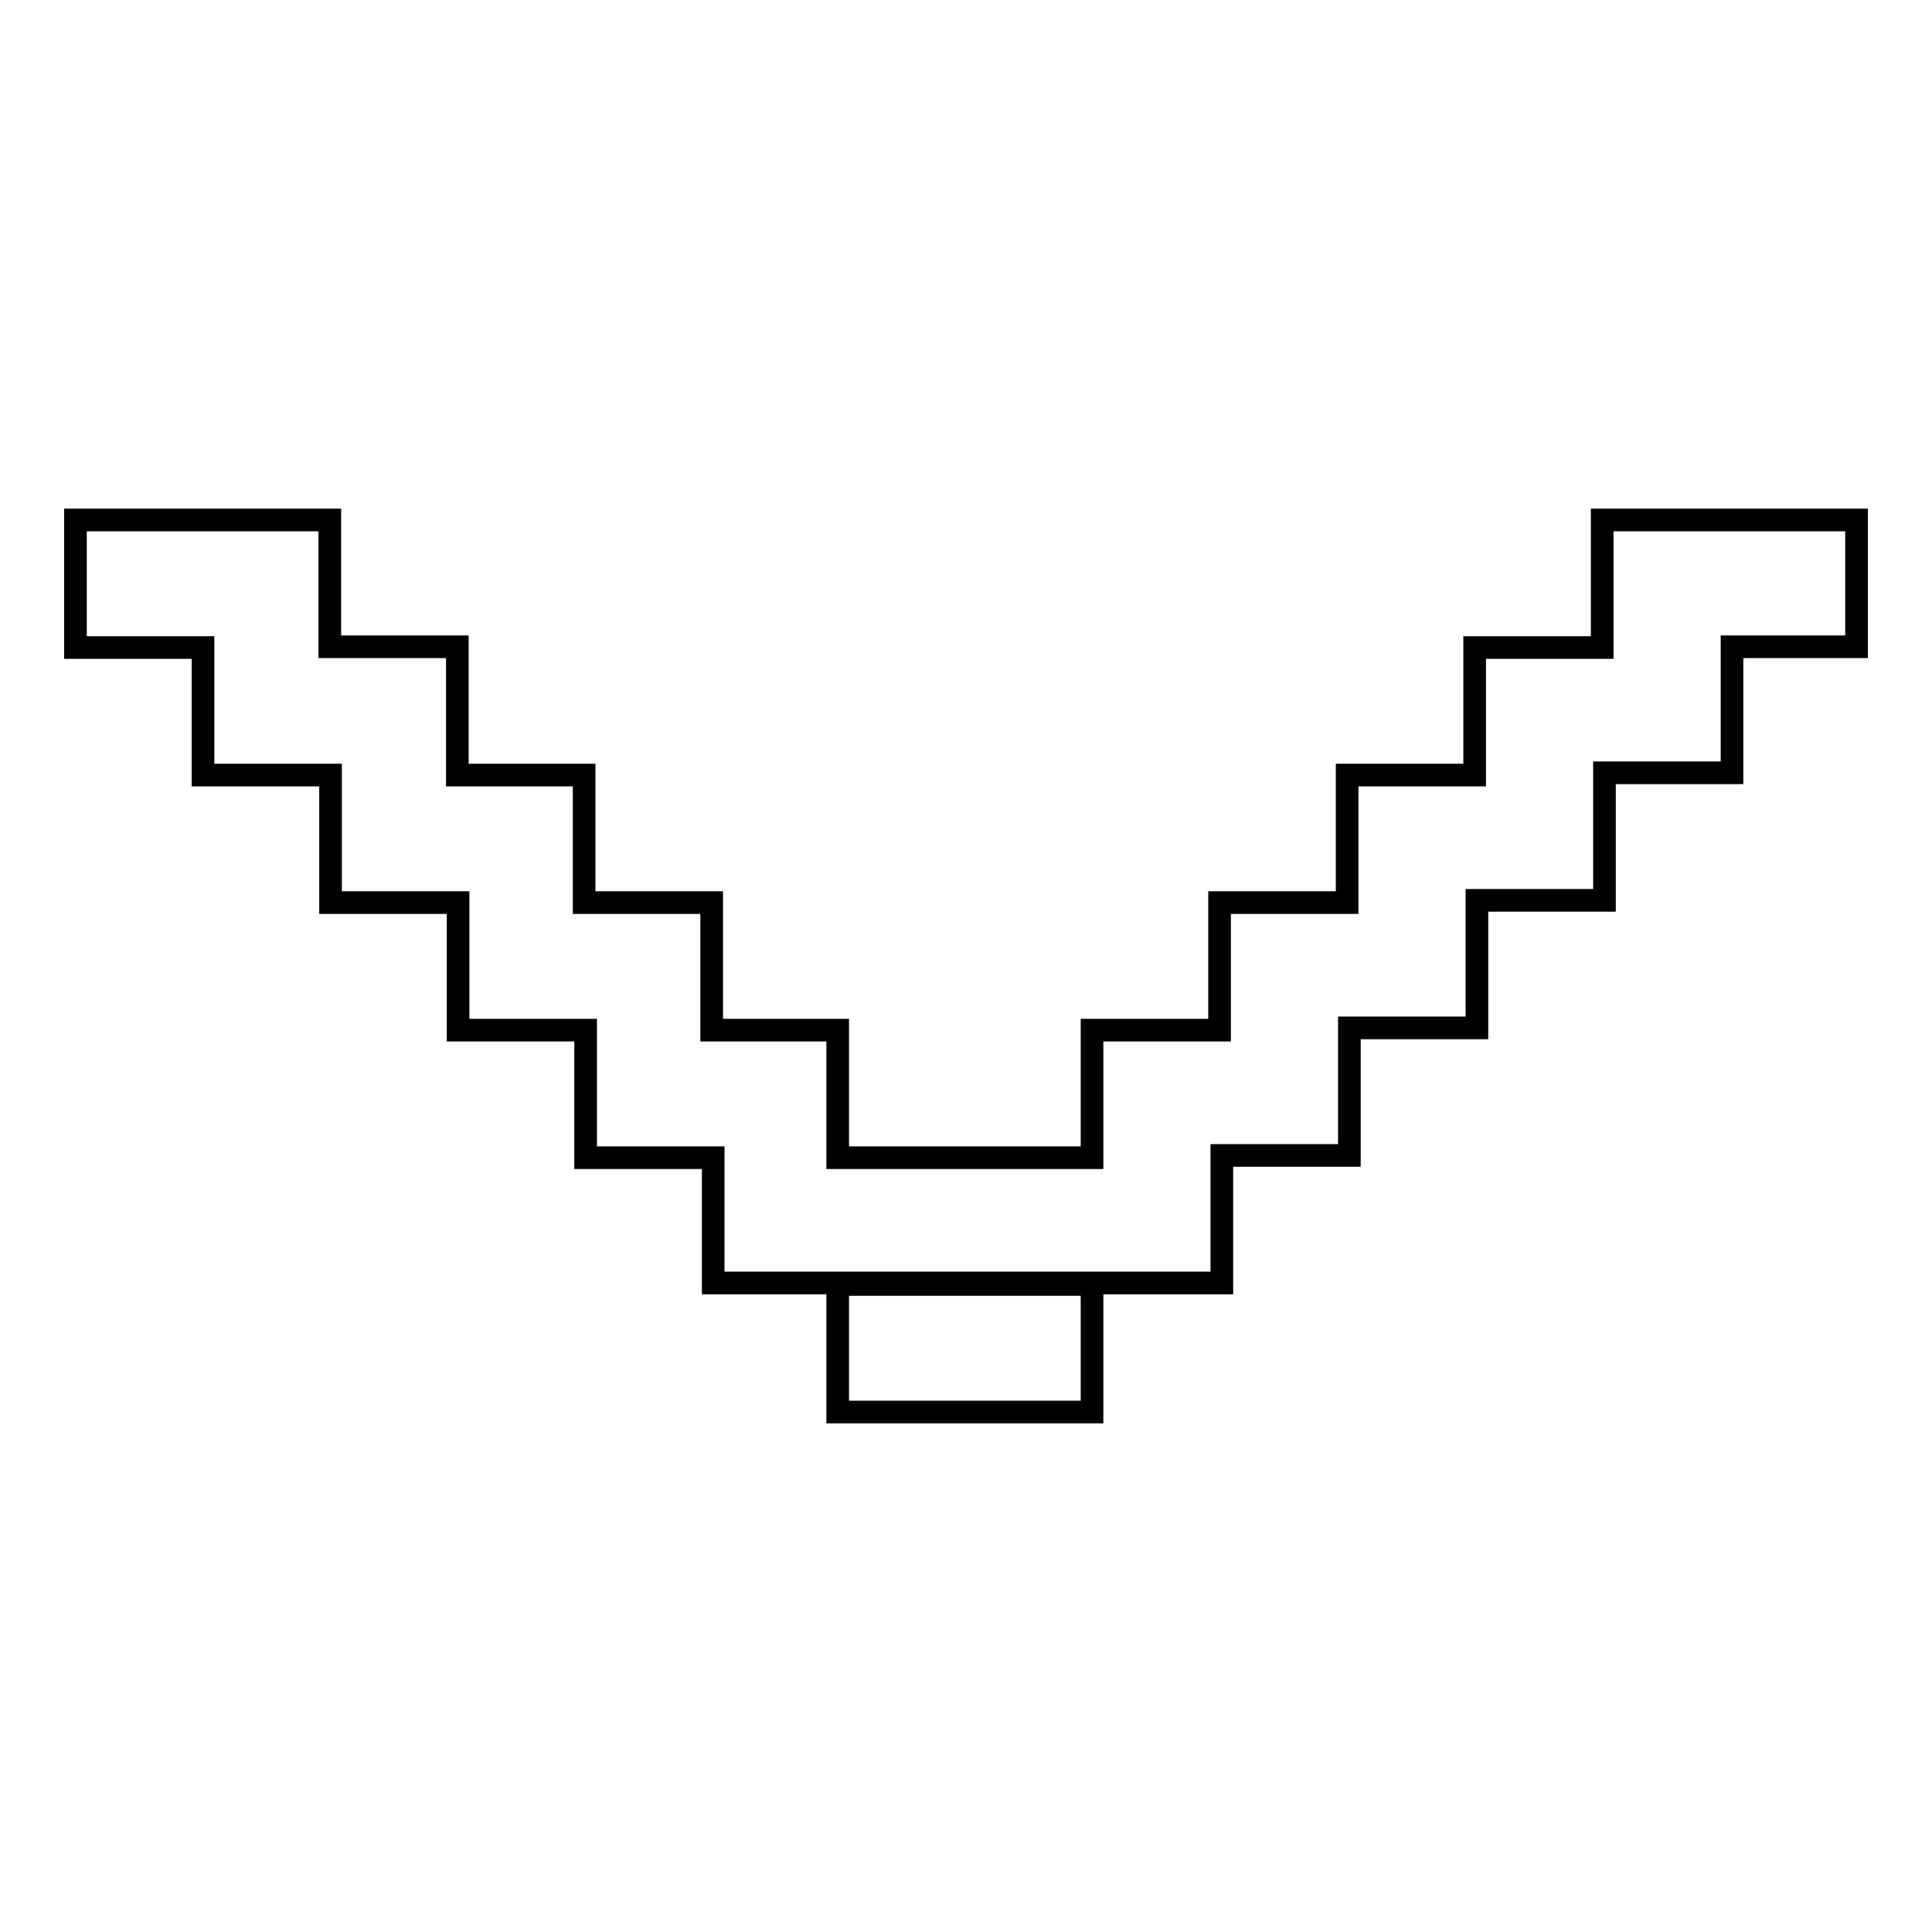 <?xml version="1.0" encoding="utf-8"?>
<!-- Svg Vector Icons : http://www.onlinewebfonts.com/icon -->
<!DOCTYPE svg PUBLIC "-//W3C//DTD SVG 1.1//EN" "http://www.w3.org/Graphics/SVG/1.1/DTD/svg11.dtd">
<svg version="1.1" xmlns="http://www.w3.org/2000/svg" xmlns:xlink="http://www.w3.org/1999/xlink" x="0px" y="0px" viewBox="0 0 256 256" enable-background="new 0 0 256 256" xml:space="preserve">
<g><g><path stroke-width="3" fill-opacity="0" stroke="#000000"  d="M111,187.1h33.7v-16.9H111V187.1z M212.3,68.9v16.9h-16.9v16.9h-16.9v16.9h-16.9v16.9h-16.9v16.9h-33.7v-16.9H94.3v-16.9H77.4v-16.9H60.6V85.7H43.7V68.9H10v16.9h16.9v16.9h16.9v16.9h16.9v16.9h16.9v16.9h16.9V170h67.4v-16.9h16.9v-16.9h16.9v-16.9h16.9v-16.9h16.9V85.7H246V68.9H212.3z"/></g></g>
</svg>